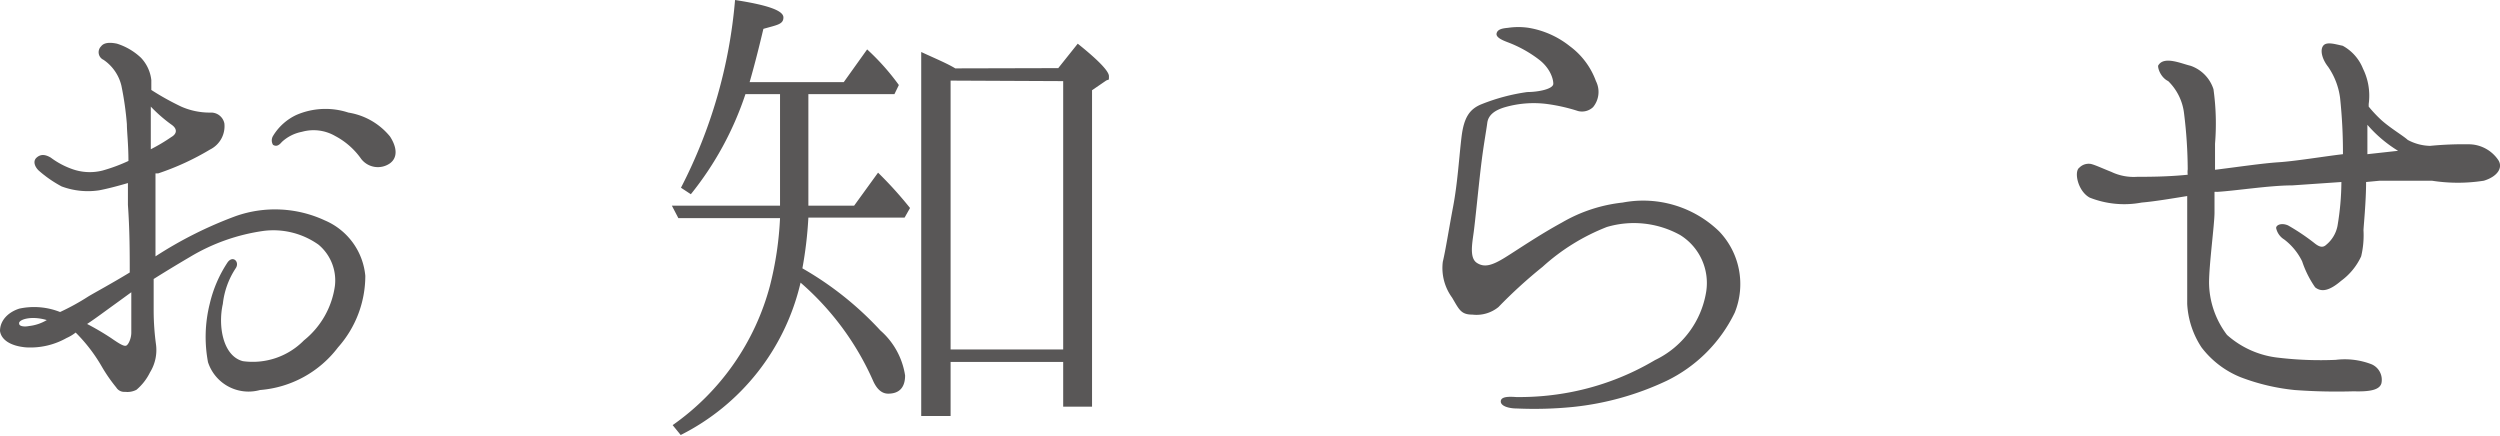 <svg xmlns="http://www.w3.org/2000/svg" viewBox="0 0 96.15 16.75"><defs><style>.cls-1{fill:#595757;}</style></defs><g id="レイヤー_2" data-name="レイヤー 2"><g id="レイヤー_1-2" data-name="レイヤー 1"><path class="cls-1" d="M0,12.73c0-.38.28-.71.74-.86A2.71,2.71,0,0,1,2.31,12a8.87,8.87,0,0,0,1.09-.6c.25-.15.9-.5,1.59-.92,0-.72,0-1.62-.07-2.6,0-.29,0-.56,0-.84-.44.13-.84.23-1.11.28a2.9,2.9,0,0,1-1.44-.15,4.58,4.58,0,0,1-.88-.61c-.13-.12-.25-.35-.08-.5s.35-.11.54,0a3.09,3.09,0,0,0,.82.44,2,2,0,0,0,1.17.06,6.51,6.51,0,0,0,1-.37c0-.63-.06-1.13-.06-1.41a12,12,0,0,0-.21-1.48,1.67,1.67,0,0,0-.69-1,.32.32,0,0,1-.09-.52c.09-.12.28-.17.61-.1a2.39,2.39,0,0,1,.92.54,1.48,1.48,0,0,1,.4.86c0,.08,0,.21,0,.38a10.26,10.26,0,0,0,1.15.64,2.71,2.71,0,0,0,1.13.23.52.52,0,0,1,.53.42,1,1,0,0,1-.55,1,10.08,10.08,0,0,1-2,.92s-.06,0-.1,0c0,.46,0,.9,0,1.19v2A15.53,15.53,0,0,1,9.07,8.31a4.55,4.55,0,0,1,3.43.17,2.57,2.57,0,0,1,1.55,2.13A4.14,4.14,0,0,1,13,13.36,4.17,4.17,0,0,1,10,15a1.64,1.64,0,0,1-2-1.07,5.24,5.24,0,0,1,.07-2.26,4.87,4.87,0,0,1,.69-1.59c.21-.27.46,0,.31.23a3.09,3.09,0,0,0-.5,1.38c-.19.84,0,2,.77,2.2a2.76,2.76,0,0,0,2.35-.8A3.26,3.26,0,0,0,12.88,11a1.79,1.79,0,0,0-.63-1.59,3,3,0,0,0-2.11-.53,7.52,7.52,0,0,0-2.83,1c-.46.27-.94.56-1.4.85v1.26A9.84,9.84,0,0,0,6,13.25a1.63,1.63,0,0,1-.23,1.07,2.07,2.07,0,0,1-.52.67.75.75,0,0,1-.44.08.36.36,0,0,1-.34-.17,6.05,6.05,0,0,1-.56-.81,6.24,6.24,0,0,0-1-1.3,1.62,1.62,0,0,1-.35.21A2.83,2.83,0,0,1,1,13.36C.42,13.31.05,13.08,0,12.73Zm.74-.27c0,.08.18.12.37.08a1.69,1.69,0,0,0,.69-.23C1.16,12.12.67,12.31.74,12.46Zm2.61,0a10.24,10.24,0,0,1,.92.54c.36.25.51.33.59.29s.19-.27.19-.5,0-.88,0-1.55l-.55.4C4,12,3.67,12.25,3.35,12.46ZM5.8,4.1c0,.42,0,.88,0,1.24,0,.12,0,.27,0,.4a6.87,6.87,0,0,0,.79-.47c.21-.12.25-.31,0-.48A5.62,5.62,0,0,1,5.8,4.1ZM15,6.28a.81.81,0,0,1-1.11-.17,2.84,2.84,0,0,0-1-.88,1.66,1.66,0,0,0-1.28-.16,1.56,1.56,0,0,0-.77.39c-.11.13-.21.19-.34.11a.33.33,0,0,1,0-.34,2.08,2.08,0,0,1,.9-.81,2.82,2.82,0,0,1,2-.09A2.59,2.59,0,0,1,15,5.25C15.26,5.65,15.31,6.05,15,6.28Z"/><path class="cls-1" d="M31.09,3.62V7.91h1.76l.92-1.27A15.1,15.1,0,0,1,35,8l-.21.37H31.09a15.15,15.15,0,0,1-.23,1.95,12.54,12.54,0,0,1,3,2.39,2.87,2.87,0,0,1,.95,1.73c0,.47-.23.7-.65.7-.23,0-.42-.15-.57-.47a10.74,10.74,0,0,0-2.8-3.8,8.78,8.78,0,0,1-4.61,5.86l-.31-.38A9.53,9.53,0,0,0,29.61,11,12.87,12.87,0,0,0,30,8.39H26.09l-.25-.48H30V3.62H28.67a12.32,12.32,0,0,1-2.1,3.85l-.38-.25A19.23,19.23,0,0,0,28.27,0c1.23.19,1.86.4,1.86.67s-.25.29-.77.44c-.15.63-.32,1.32-.53,2.05h3.62l.9-1.26a9,9,0,0,1,1.22,1.37l-.17.35Zm9.61-1,.75-.94c.8.64,1.2,1.06,1.2,1.25s0,.11-.11.17L42,3.47V15.64H40.89V13.92H36.56V16H35.43V2c.54.25,1,.44,1.31.63Zm-4.14.48V13.44h4.33V3.12Z"/><path class="cls-1" d="M65.62,11.22a2.17,2.17,0,0,0-1-2.18,3.67,3.67,0,0,0-2.82-.31,8,8,0,0,0-2.47,1.53,18.53,18.53,0,0,0-1.7,1.55,1.34,1.34,0,0,1-1,.29c-.44,0-.51-.19-.78-.65a1.93,1.93,0,0,1-.36-1.38c.11-.46.23-1.24.4-2.14s.23-1.92.32-2.66S56.51,4.19,57,4a7.51,7.51,0,0,1,1.74-.46c.4,0,1-.11,1-.32s-.14-.61-.54-.92A4.69,4.69,0,0,0,58,1.63c-.21-.08-.48-.19-.44-.35s.23-.19.44-.21a2.68,2.68,0,0,1,.79,0,3.45,3.45,0,0,1,1.59.71,2.9,2.9,0,0,1,1,1.34.92.92,0,0,1-.11,1,.62.62,0,0,1-.58.15A6.79,6.79,0,0,0,59.5,4a4,4,0,0,0-1.61.12c-.38.11-.65.29-.69.61s-.15.88-.25,1.74-.21,2-.27,2.45-.17,1,.12,1.19.59.1,1.09-.21,1.3-.86,2.18-1.34a5.89,5.89,0,0,1,2.34-.77A4.2,4.2,0,0,1,66.12,8.9a2.93,2.93,0,0,1,.6,3.12,5.65,5.65,0,0,1-2.63,2.63,11.08,11.08,0,0,1-3.58,1,15,15,0,0,1-2.18.06c-.27,0-.61-.08-.61-.27s.3-.19.59-.17a10.35,10.35,0,0,0,2.11-.19,10.09,10.09,0,0,0,3.23-1.23A3.54,3.54,0,0,0,65.62,11.22Z"/><path class="cls-1" d="M96.08,6.15c.19.28,0,.63-.55.8a6.46,6.46,0,0,1-2,0c-.54,0-1.11,0-2,0L91,7c0,.78-.1,1.74-.1,1.86a3.48,3.48,0,0,1-.09,1,2.42,2.42,0,0,1-.77.94c-.42.36-.74.46-1,.25a3.89,3.89,0,0,1-.5-1,2.35,2.35,0,0,0-.69-.84.68.68,0,0,1-.31-.44c0-.12.21-.21.46-.1a8.29,8.29,0,0,1,1,.67c.17.14.32.21.46.08a1.25,1.25,0,0,0,.44-.73A10.39,10.39,0,0,0,90.05,7l-1.89.13c-.87,0-2.19.21-2.9.25a.23.23,0,0,0-.09,0c0,.34,0,.63,0,.8,0,.44-.21,2-.21,2.7a3.38,3.38,0,0,0,.69,2,3.54,3.54,0,0,0,2,.88,13.81,13.81,0,0,0,2.18.08,2.86,2.86,0,0,1,1.38.17.65.65,0,0,1,.38.73c-.07.25-.42.33-1.07.31A21.88,21.88,0,0,1,88.25,15a8.07,8.07,0,0,1-2.07-.49,3.56,3.56,0,0,1-1.51-1.15,3.35,3.35,0,0,1-.55-1.67c0-.61,0-1.84,0-2.37V7.54c-.62.1-1.27.21-1.75.25a3.61,3.61,0,0,1-2-.19c-.46-.25-.61-1-.4-1.15a.5.5,0,0,1,.4-.15c.12,0,.52.19.83.31a2,2,0,0,0,1,.19c.39,0,1.17,0,1.94-.08a.82.82,0,0,1,0-.21A18.08,18.08,0,0,0,84,4.37a2.07,2.07,0,0,0-.61-1.25C83.14,3,83,2.7,83,2.53c.21-.4.9-.08,1.25,0a1.41,1.41,0,0,1,.88.9,9.52,9.52,0,0,1,.06,2.1c0,.25,0,.63,0,1,.82-.1,1.82-.25,2.45-.29s1.78-.23,2.47-.31A19.81,19.81,0,0,0,90,3.77a2.72,2.72,0,0,0-.46-1.2c-.23-.29-.32-.64-.19-.81s.46-.06.75,0a1.73,1.73,0,0,1,.78.88A2.35,2.35,0,0,1,91.1,4V4.1a5,5,0,0,0,.5.53c.35.31.84.6,1,.75a1.88,1.88,0,0,0,.86.23A13.26,13.26,0,0,1,95,5.55,1.38,1.38,0,0,1,96.08,6.15ZM92.23,5.8a5,5,0,0,1-1.18-1c0,.34,0,.76,0,1.13Z"/></g></g></svg>
